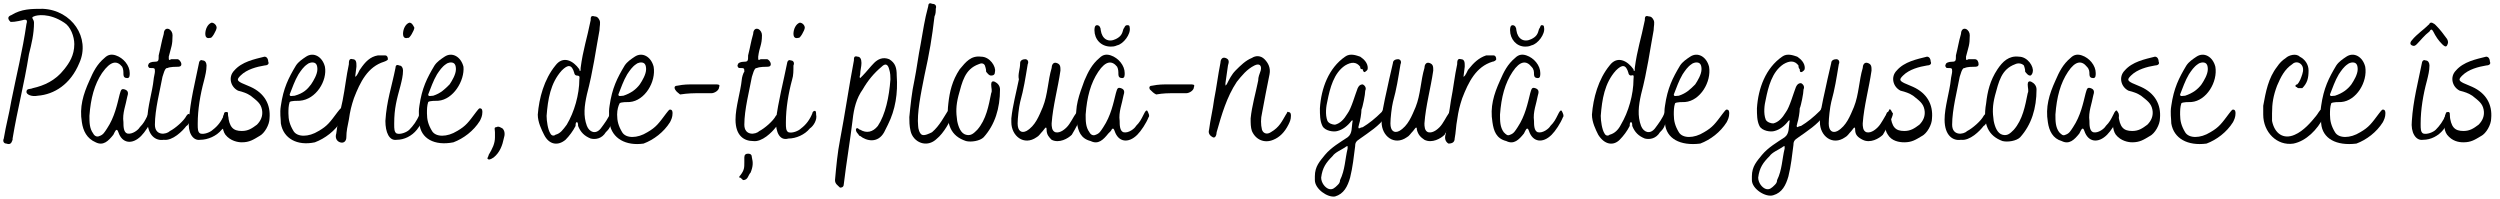<?xml version="1.0" encoding="UTF-8"?> <!-- Generator: Adobe Illustrator 24.0.1, SVG Export Plug-In . SVG Version: 6.00 Build 0) --> <svg xmlns="http://www.w3.org/2000/svg" xmlns:xlink="http://www.w3.org/1999/xlink" id="Layer_1" x="0px" y="0px" viewBox="0 0 198.5 15.8" style="enable-background:new 0 0 198.5 15.8;" xml:space="preserve"> <style type="text/css"> .st0{enable-background:new ;} </style> <g class="st0"> <path d="M0.3,11c0.2-1.2,0.4-1.8,0.6-3c0.4-2,0.9-4,1.2-6.1c0.1-0.3,0-0.4-0.3-0.3c-0.4,0.1-1,0.2-1,0.1C0.6,1.5,0.6,1.3,0.9,1.2 c0.8-0.5,1.6-0.5,2.5-0.5C5.7,0.8,7.2,3,6.3,5C5.6,6.7,4.3,7.5,3,7.6C2.5,7.7,2.1,7.5,2.1,7.3c0-0.3,0.3-0.2,0.5-0.3 c0.9-0.2,1.8-0.6,2.5-1.5C5.5,5,5.9,4.4,5.9,3.5c0-0.6-0.3-1.4-0.8-1.7C3.9,1,2.9,1.2,2.7,1.3c-0.3,0.1,0,0.2,0,0.5 c0,0.9-0.2,1.7-0.4,2.5C1.9,6.8,1.4,8.6,1,11l0,0.1c-0.1,0.3-0.2,0.4-0.5,0.3C0.3,11.4,0.2,11.2,0.3,11z"></path> <path d="M6.5,9.7C6.3,8.5,6.6,7.5,7.1,6.4c0.3-0.7,0.6-1.3,1.2-1.8c0.3-0.3,0.6-0.3,0.9-0.2c0.6,0.2,1.1,0.8,1.1,1.4 c0,0.2,0,0.4-0.2,0.4c-0.2,0-0.3-0.1-0.3-0.3c0-0.2,0-0.4-0.1-0.6C9.3,4.8,8.8,4.8,8.1,5.8c-0.6,0.9-0.9,2-1,3.4c0,0.5,0,1,0.3,1.4 c0.1,0.2,0.3,0.3,0.5,0.2c0.3-0.1,0.4-0.3,0.6-0.6c0.6-0.9,0.8-1.9,1-2.7c0.1-0.3,0.1-0.5,0.4-0.4c0.3,0.1,0.3,0.3,0.2,0.6 c-0.1,0.6-0.4,1.3-0.3,2c0,0.3,0,0.8,0.3,0.9c0.4,0.1,0.9-0.3,1-0.5c0.3-0.3,0.4-0.5,0.6-0.9c0.1-0.2,0.2-0.4,0.3-0.3 c0.1,0.2,0.2,0.4,0.1,0.5c-0.2,0.5-0.6,1.1-0.9,1.4c-0.7,0.7-1.5,0.6-1.8-0.3c-0.1-0.3-0.2-0.2-0.3,0l-0.1,0.2 c-0.4,0.5-0.8,0.9-1.4,0.6C6.9,11,6.6,10.4,6.5,9.7z"></path> <path d="M11.7,9.5c0-1,0.4-2.2,0.5-3.2c0-0.1,0.1-0.5,0.1-0.6c0-0.3,0-0.3-0.4-0.3c-0.1,0-0.2-0.2-0.1-0.3c0-0.1,0.2-0.2,0.5-0.2 s0.3-0.1,0.3-0.5c0.2-0.8,0.2-1,0.4-1.7c0-0.2,0.1-0.5,0.4-0.4c0.2,0.1,0.3,0.3,0.3,0.5c0,0.8-0.1,0.9-0.3,1.7c0,0.3,0,0.3,0.2,0.2 c0.2,0,0.3,0,0.5,0c0.1,0,0.3,0.2,0.3,0.4c0,0.2-0.2,0.2-0.3,0.2c-0.1,0-0.6,0-0.8,0.1c-0.1,0-0.2,0-0.4,0.7 c-0.2,1.1-0.6,2.6-0.6,3.8c0,0.9,0.9,0.8,1.2,0.5c0.4-0.2,1.1-0.8,1.3-1.2c0.2-0.3,0.3-0.1,0.4,0.1c0.1,0.1-0.3,0.7-0.4,0.7 c-0.3,0.4-1.1,1.2-1.8,1.1C12.4,11.2,11.7,10.8,11.7,9.5z"></path> <path d="M15,9.6C15.1,8,15.5,6.5,15.8,5c0-0.1,0.1-0.3,0.3-0.2c0.2,0,0.3,0.2,0.3,0.4c0,0.4-0.1,0.8-0.2,1.2 c-0.3,1.1-0.5,2.3-0.5,3.4c0,0,0,0.1,0,0.1c0,0.3,0,0.6,0.2,0.7c0.3,0.1,0.8-0.1,1-0.3c0.4-0.3,0.7-0.7,0.9-1.2 c0-0.1,0.1-0.2,0.2-0.2c0.1,0,0.1,0.2,0.1,0.3c0.1,0.4-0.2,0.9-0.5,1.1c-0.4,0.5-1.1,0.8-1.7,0.8C15.3,11.2,14.9,10.5,15,9.6z M16.3,2.7c0-0.4,0.2-0.8,0.5-0.9c0.2,0,0.4,0.2,0.4,0.4c0,0.2-0.4,0.9-0.5,0.8C16.4,3.1,16.3,2.9,16.3,2.7z"></path> <path d="M17.9,10.7c-0.3-0.4-0.3-1.2-0.1-1.7c0-0.1,0.1-0.1,0.2-0.1c0.1,0,0.1,0.1,0.1,0.1v0.1c0.1,1,0.4,1.3,1.1,1.3 c0.5,0,0.8-0.2,1.2-0.5c0.3-0.3,0.5-0.7,0.4-1.2c-0.1-0.5-0.4-0.7-0.9-1.1c-0.3-0.2-0.6-0.3-1-0.4c-0.6-0.3-0.8-1.1-0.3-1.6 c0.6-0.7,1.6-0.9,2.4-1.1c0.2,0,0.3,0.2,0.3,0.4c0.1,0.2-0.1,0.3-0.3,0.3c-0.6,0.1-1.4,0.3-1.9,0.8c-0.3,0.3-0.3,0.4,0.1,0.6 c0.2,0.1,0.5,0.2,0.7,0.3c1.1,0.5,1.6,1.4,1.5,2.5c0,0.5-0.4,1.2-0.8,1.4c-0.5,0.3-0.8,0.5-1.4,0.5C18.9,11.3,18.3,11.2,17.9,10.7z "></path> <path d="M22.3,9.8c0-0.4-0.1-0.8,0-1.4c0.2-1.4,0.6-2.2,1.2-3.2c0.2-0.3,0.5-0.5,0.8-0.7c0.6-0.4,1.3,0,1.5,0.8 C26,6.4,25.1,7.9,23.8,8c-0.2,0-0.7,0-0.8,0.1c-0.1,0.3-0.1,0.6-0.1,0.9c0,0.5,0.1,0.9,0.4,1.4c0.3,0.5,1.2,0.5,2,0 c0.7-0.4,0.9-0.7,1.5-1.5c0.1-0.1,0.2-0.3,0.3-0.3c0.2,0,0.2,0.2,0.2,0.3c0,0.3-0.1,0.5-0.2,0.7c-0.5,0.8-1.3,1.4-2.1,1.7 C23.6,11.6,22.5,11,22.3,9.8z M24.7,6.7c0.2-0.3,0.5-0.8,0.5-1.2c0-0.1,0-0.4-0.2-0.5c-0.2-0.1-0.5,0-0.6,0.1 c-0.3,0.2-0.5,0.5-0.7,0.8c-0.3,0.5-0.5,1.1-0.7,1.6c0,0.2,0.2,0.1,0.4,0.1C24.1,7.4,24.4,7.1,24.7,6.7z"></path> <path d="M26.7,10.6C26.8,9.7,27,8.9,27.2,8c0.2-1,0.3-2,0.5-2.9c0-0.2,0-0.5,0.3-0.4c0.3,0,0.3,0.3,0.3,0.5v0.1l-0.1,0.8 c0.2-0.1,0.3-0.5,0.4-0.6C29,4.9,29.4,4.5,30,4.4c0.2,0,0.4,0,0.6,0c0.1,0,0.2,0.1,0.2,0.3c0,0.1-0.3,0.2-0.3,0.2 c-1.3,0.4-1.9,1.6-2.4,2.9c-0.2,0.6-0.3,1-0.4,1.7c-0.1,0.5-0.2,0.9-0.2,1.4c0,0.3-0.2,0.5-0.5,0.4C26.7,11.2,26.6,10.9,26.7,10.6z M30.6,9.6c0.1-1.6,0.5-2.7,0.8-4.2c0-0.2,0.1-0.3,0.3-0.2c0.2,0,0.3,0.2,0.3,0.4c0,0.4-0.1,0.8-0.2,1.2c-0.3,1.1-0.5,1.8-0.5,3 v0.1c0,0.3,0,0.6,0.2,0.7c0.3,0.1,0.8-0.1,1-0.3c0.3-0.3,0.6-0.7,0.8-1.2c0.1-0.1,0.1-0.2,0.2-0.2c0.1,0,0.1,0.2,0.1,0.3 c0.1,0.4-0.3,0.8-0.5,1.1c-0.4,0.5-1,0.8-1.6,0.8C30.9,11.2,30.6,10.5,30.6,9.6z M32,2.7c0-0.4,0.2-0.8,0.5-0.9 c0.2,0,0.3,0.2,0.4,0.4c0,0.2-0.4,0.9-0.5,0.8C32.1,3.1,32,2.9,32,2.7z"></path> <path d="M33.3,9.8c0-0.4-0.1-0.8,0-1.4c0.2-1.4,0.6-2.2,1.2-3.2c0.2-0.3,0.5-0.5,0.8-0.7c0.6-0.4,1.3,0,1.5,0.8 C36.9,6.4,36,7.9,34.8,8c-0.2,0-0.7,0-0.8,0.1c-0.1,0.3-0.1,0.6-0.1,0.9c0,0.5,0.1,0.9,0.4,1.4c0.3,0.5,1.2,0.5,2,0 c0.7-0.4,0.9-0.7,1.5-1.5c0.1-0.1,0.2-0.3,0.3-0.3c0.2,0,0.2,0.2,0.2,0.3c0,0.3-0.1,0.5-0.2,0.7c-0.5,0.8-1.3,1.4-2.1,1.7 C34.5,11.6,33.4,11,33.3,9.8z M35.7,6.7c0.2-0.3,0.5-0.8,0.5-1.2c0-0.1,0-0.4-0.2-0.5c-0.2-0.1-0.5,0-0.6,0.1 c-0.3,0.2-0.5,0.5-0.7,0.8c-0.3,0.5-0.5,1.1-0.7,1.6c0,0.2,0.2,0.1,0.4,0.1C35,7.4,35.3,7.1,35.7,6.7z"></path> <path d="M38.8,12.3c0.3-0.5,0.5-0.9,0.5-1.4c0-0.1,0-0.3,0-0.4c0-0.2-0.1-0.4,0.1-0.4c0.2-0.1,0.3,0,0.5,0.1 c0.2,0.2,0.2,0.5,0.1,0.8c-0.1,0.5-0.3,1.1-0.8,1.5c-0.3,0.2-0.4,0.2-0.5,0.1C38.7,12.5,38.8,12.4,38.8,12.3z"></path> <path d="M43.2,10.7c-0.2-0.4-0.5-1-0.5-1.6c0.1-1.3,0.5-2.8,1.4-3.9c0.6-0.8,1.4-0.4,1.9,0.3c0,0,0,0.2,0.1,0.1c0,0,0-0.1,0-0.2 c0.2-1.5,0.5-2.3,0.8-3.8c0-0.2,0-0.4,0.3-0.3c0.2,0,0.3,0.1,0.4,0.3c0.1,0.2,0,0.5,0,0.8c-0.3,1.6-0.5,3.2-1,5.1 c-0.2,0.9-0.3,1.7,0,2.5c0.2,0.5,0.7,0.7,1.1,0.2c0.3-0.4,0.6-0.8,0.8-1.3c0-0.1,0.1-0.2,0.2-0.2c0.1,0,0.1,0.1,0.1,0.3 c0,0.3-0.1,0.5-0.3,0.9c-0.1,0.3-0.2,0.4-0.4,0.6c-0.3,0.5-0.8,0.6-1.2,0.5c-0.5-0.2-0.8-0.5-1-1c0-0.1,0-0.3-0.1-0.3 c-0.1,0-0.1,0.2-0.1,0.3c-0.2,0.4-0.5,0.8-0.8,1.1C44.3,11.6,43.6,11.5,43.2,10.7z M45,9.9c0.6-1,1-2.4,1-3.6C46,6.2,46.1,6,45.8,6 c-0.1,0-0.2-0.1-0.2-0.2c-0.2-0.7-0.5-0.7-1-0.2c-0.9,1-1.1,2.3-1.2,3.6c0,0.4,0.1,1.1,0.3,1.4c0.1,0.2,0.3,0.2,0.4,0.1 C44.5,10.6,44.7,10.3,45,9.9z"></path> <path d="M48.4,9.8c0-0.4-0.1-0.8,0-1.4C48.6,7,49,6.2,49.6,5.2c0.2-0.3,0.5-0.5,0.8-0.7c0.6-0.4,1.3,0,1.5,0.8 c0.2,1.2-0.7,2.7-1.9,2.8c-0.2,0-0.7,0-0.8,0.1C49.1,8.4,49,8.7,49,9.1c0,0.5,0.1,0.9,0.4,1.4c0.3,0.5,1.2,0.5,2,0 c0.7-0.4,0.9-0.7,1.5-1.5c0.1-0.1,0.2-0.3,0.3-0.3c0.2,0,0.2,0.2,0.2,0.3c0,0.3-0.1,0.5-0.2,0.7c-0.5,0.8-1.3,1.4-2.1,1.7 C49.7,11.6,48.6,11,48.4,9.8z M50.8,6.7c0.2-0.3,0.5-0.8,0.5-1.2c0-0.1,0-0.4-0.2-0.5c-0.2-0.1-0.5,0-0.6,0.1 c-0.3,0.2-0.5,0.5-0.7,0.8c-0.3,0.5-0.5,1.1-0.7,1.6c0,0.2,0.2,0.1,0.4,0.1C50.1,7.4,50.5,7.1,50.8,6.7z"></path> <path d="M53.6,7.1c-0.1-0.2,0-0.3,0.2-0.3c0.5-0.1,0.8-0.1,1.4-0.1c0.5,0,1.1,0,1.6,0c0.2,0,0.4,0,0.3,0.2c0,0.3-0.4,0.5-0.6,0.5 c-0.3,0-0.5,0-0.8,0c-0.7,0-1,0-1.7,0.1C53.9,7.4,53.7,7.3,53.6,7.1z"></path> <path d="M58.4,9.5c0-1,0.4-2.2,0.5-3.2c0-0.1,0.1-0.5,0.2-0.6c0-0.3,0-0.3-0.4-0.3c-0.1,0-0.2-0.2-0.1-0.3c0-0.1,0.2-0.2,0.5-0.2 s0.3-0.1,0.3-0.5c0.2-0.8,0.2-1,0.4-1.7c0-0.2,0.1-0.5,0.4-0.4c0.2,0.1,0.3,0.3,0.3,0.5c0,0.8-0.2,0.9-0.3,1.7c0,0.3,0,0.3,0.2,0.2 c0.2,0,0.3,0,0.5,0c0.1,0,0.3,0.2,0.3,0.4c0,0.2-0.2,0.2-0.3,0.2c-0.1,0-0.6,0-0.8,0.1c-0.1,0-0.2,0-0.4,0.7 c-0.2,1.1-0.6,2.6-0.6,3.8c0,0.9,0.9,0.8,1.2,0.5c0.4-0.2,1.1-0.8,1.3-1.2C61.8,9,61.9,9.2,62,9.4c0.1,0.1-0.3,0.7-0.4,0.7 c-0.3,0.4-1.1,1.2-1.8,1.1C59.1,11.2,58.4,10.8,58.4,9.5z M58.7,14.1c0-0.1,0-0.1,0.1-0.2c0.3-0.4,0.3-0.6,0.3-1c0-0.1,0-0.2,0-0.4 c0-0.2,0.1-0.3,0.3-0.3s0.3,0.1,0.3,0.3c0.1,0.4,0.1,0.7-0.1,1.2c-0.2,0.2-0.2,0.6-0.6,0.6C58.8,14.1,58.8,14.1,58.7,14.1z"></path> <path d="M61.6,9.6C61.8,8,62.2,6.5,62.5,5c0-0.1,0.1-0.3,0.3-0.2C63,4.8,63.1,5,63,5.2C63,5.6,63,6,62.9,6.3 c-0.3,1.1-0.5,2.3-0.5,3.4c0,0,0,0.1,0,0.1c0,0.3,0,0.6,0.2,0.7c0.3,0.1,0.8-0.1,1-0.3c0.4-0.3,0.7-0.7,0.9-1.2 c0-0.1,0.1-0.2,0.2-0.2c0.1,0,0.1,0.2,0.1,0.3c0.1,0.4-0.2,0.9-0.5,1.1c-0.4,0.5-1.1,0.8-1.7,0.8C61.9,11.2,61.6,10.5,61.6,9.6z M63,2.7c0-0.4,0.2-0.8,0.5-0.9c0.2,0,0.4,0.2,0.4,0.4c0,0.2-0.4,0.9-0.5,0.8C63.1,3.1,63,2.9,63,2.7z"></path> <path d="M66.3,14.3c0.1-1.1,0.2-2.2,0.4-3.2c0.4-2.1,0.7-4.2,1.1-6.3c0-0.2,0-0.4,0.3-0.3c0.2,0,0.3,0.2,0.3,0.5 c0,0.3-0.1,0.6-0.1,0.9c0,0.1-0.1,0.2,0,0.3c0,0,0.1-0.1,0.2-0.2c0.3-0.3,0.6-0.7,0.9-1c0.3-0.3,0.7-0.5,1.2-0.3 C71.1,5,71.2,5.4,71.2,6c0.1,1.4-0.1,2.7-0.7,3.9c-0.1,0.2-0.2,0.4-0.3,0.6c-0.5,0.9-1.4,0.7-1.9,0.3c-0.1,0-0.1-0.1-0.2-0.2 c-0.1-0.1-0.2-0.3-0.1-0.4c0.1-0.1,0.2,0.1,0.3,0.1c0.5,0.3,1,0.2,1.4-0.3c0.6-0.9,0.9-2.3,1-3.7c0-0.2,0-0.5-0.1-0.8 C70.5,5.1,70.3,5,70,5.3c-0.6,0.5-1.1,1.1-1.5,1.8c-0.5,0.7-0.7,1.5-0.8,2.4c-0.2,1.7-0.5,3.4-0.7,5.1c0,0.2-0.1,0.3-0.3,0.3 C66.5,14.7,66.3,14.6,66.3,14.3z"></path> <path d="M72.3,10.4c-0.1-0.4-0.1-0.8-0.1-1.1c0.1-1,0.2-2,0.4-2.9c0.2-1,0.3-1.9,0.5-2.9c0.2-1.1,0.3-1.9,0.6-3 c0-0.2,0.1-0.3,0.3-0.2c0.2,0,0.4,0.1,0.3,0.4c0,0.2,0,0.4-0.1,0.6C74,3,73.8,4.2,73.4,6c-0.3,1.5-0.6,3-0.5,4 c0,0.2,0.1,0.6,0.3,0.7c0.2,0.1,0.6-0.1,0.8-0.2c0.6-0.5,1-1.3,1.2-1.6c0.1-0.1,0.2-0.3,0.3-0.2c0.1,0.1,0.1,0.2,0.1,0.4 c-0.1,0.5-0.7,1.5-1.2,1.9C73.6,11.8,72.5,11.3,72.3,10.4z"></path> <path d="M75.3,8.2c0.1-0.9,0.3-1.8,0.9-2.7c0.5-0.6,0.9-1.1,1.7-1c0.7,0,1.2,0.8,1.1,1.2C79,5.9,78.9,6,78.7,6 c-0.2,0-0.3-0.2-0.4-0.3c0-0.1,0-0.2-0.1-0.5C78.1,5,77.9,5,77.7,5.1c-1.1,0.4-1.3,1.4-1.6,2.5c-0.2,0.8-0.2,1.3-0.1,2 c0.1,0.5,0.3,1,0.7,1.1c0.4,0.1,0.6-0.1,0.9-0.4c0.7-0.8,0.9-1.9,1.1-2.9c0.1-0.2,0-0.4,0-0.7c0-0.2,0.1-0.3,0.3-0.2 c0.2,0.1,0.4,0.3,0.4,0.6c0,1.5-0.4,2.8-1.3,3.8c-0.3,0.3-1,0.4-1.4,0.3C75.5,10.8,75.1,9.9,75.3,8.2z"></path> <path d="M83.1,10.3c0-0.4-0.2,0-0.3,0.1c-0.2,0.2-0.3,0.4-0.5,0.5c-1,0.7-2-0.1-2-1.2c0-0.1,0-0.2,0-0.3c0.1-1,0.4-2.1,0.6-3.1 C80.8,5.9,81,5.5,81,5c0-0.2,0.2-0.3,0.4-0.3c0.2,0,0.3,0.2,0.2,0.4c-0.2,1.2-0.3,1.9-0.6,3c-0.1,0.4-0.2,1.3-0.2,1.7 c0,0.6,0.3,0.8,0.7,0.6c0.7-0.4,1-1.2,1.3-1.9c0.4-1,0.4-2.1,0.7-3.1c0-0.2,0.1-0.5,0.4-0.4c0.3,0.1,0.3,0.3,0.3,0.6 c-0.2,1.4-0.6,2.8-0.7,4.2c0,0.2,0,0.6,0.3,0.7c0.4,0.1,0.8-0.3,0.9-0.4c0.3-0.3,0.5-0.8,0.8-1.2c0.1-0.1,0.1-0.3,0.2-0.2 s0.1,0.2,0.2,0.3c0,0.3-0.5,1.2-0.8,1.7c-0.3,0.3-1,0.7-1.6,0.4C83.3,10.9,83.1,10.7,83.1,10.3z"></path> <path d="M85.5,9.7c-0.2-1.2,0.2-2.2,0.6-3.3c0.3-0.7,0.6-1.3,1.2-1.8c0.3-0.3,0.6-0.3,0.9-0.2c0.6,0.2,1.1,0.8,1.1,1.4 c0,0.2,0,0.4-0.2,0.4c-0.2,0-0.3-0.1-0.3-0.3c0-0.2,0-0.4-0.1-0.6c-0.4-0.5-0.9-0.5-1.5,0.4c-0.6,0.9-0.9,2-1,3.4 c0,0.5,0,1,0.3,1.4c0.1,0.2,0.3,0.3,0.5,0.2c0.3-0.1,0.4-0.3,0.6-0.6c0.6-0.9,0.8-1.9,1-2.7c0.1-0.3,0.1-0.5,0.4-0.4 c0.3,0.1,0.3,0.3,0.2,0.6c-0.1,0.6-0.4,1.3-0.3,2c0,0.3,0,0.8,0.3,0.9c0.4,0.1,0.9-0.3,1-0.5c0.3-0.3,0.4-0.5,0.6-0.9 c0.1-0.2,0.2-0.4,0.3-0.3c0.1,0.2,0.2,0.4,0.1,0.5c-0.2,0.5-0.6,1.1-0.9,1.4c-0.7,0.7-1.5,0.6-1.8-0.3c-0.1-0.3-0.2-0.2-0.3,0 l-0.2,0.2c-0.4,0.5-0.8,0.9-1.4,0.6C85.8,11,85.6,10.4,85.5,9.7z M86.9,2.4c0-0.1,0-0.4,0.2-0.4c0.2,0,0.3,0.2,0.3,0.4 c0.1,0.7,0.6,1,1.2,0.7c0.4-0.2,0.5-0.4,0.6-0.8C89.3,2.2,89.3,2,89.5,2c0.1,0,0.2,0,0.2,0.2c0.1,0.5-0.5,1.3-1,1.4 c-0.2,0.1-0.4,0.1-0.5,0.1C87.4,3.7,86.9,3.1,86.9,2.4z"></path> <path d="M91.3,7.1c-0.1-0.2,0-0.3,0.2-0.3c0.5-0.1,0.8-0.1,1.4-0.1c0.5,0,1.1,0,1.6,0c0.2,0,0.4,0,0.3,0.2c0,0.3-0.4,0.5-0.6,0.5 c-0.3,0-0.5,0-0.8,0c-0.7,0-1,0-1.6,0.1C91.6,7.4,91.5,7.3,91.3,7.1z"></path> <path d="M99.4,10.4c-0.1-0.3-0.1-0.6-0.1-1c0.1-1,0.4-2,0.6-3c0-0.3,0.1-0.5,0.2-0.8c0.1-0.4-0.1-0.6-0.5-0.4 c-0.6,0.3-1,0.8-1.4,1.3c-0.8,1.2-1.2,2.6-1.6,4c0,0.2-0.1,0.5-0.3,0.4c-0.2-0.1-0.4-0.3-0.3-0.6c0.1-0.8,0.3-1.6,0.4-2.4 c0.2-1,0.3-1.9,0.5-2.9c0-0.2,0.1-0.5,0.4-0.4c0.3,0.1,0.3,0.3,0.2,0.6l-0.2,1.4c0,0,0,0.1,0,0.2c0,0,0.1-0.1,0.1-0.1 c0.2-0.4,0.4-0.8,0.7-1.1c0.4-0.4,0.8-0.8,1.3-1c0.3-0.2,0.7-0.2,1,0.1c0.3,0.3,0.5,0.7,0.4,1.2c-0.2,1-0.4,2-0.6,3.1 c-0.1,0.4-0.1,0.9,0,1.3c0.1,0.3,0.4,0.4,0.7,0.2c0.7-0.4,0.9-0.9,1.2-1.4c0.1-0.1,0.1-0.3,0.2-0.2c0.2,0,0.2,0.2,0.2,0.3 c0,0.3-0.1,0.5-0.2,0.7c-0.3,0.6-0.7,1-1.2,1.2C100.4,11.4,99.7,11.1,99.4,10.4z"></path> <path d="M104.4,14.3V14c0-0.8,0.4-1.2,0.8-1.7c0.5-0.6,1.2-1,1.8-1.4c0.4-0.3,0.3-0.8,0.4-1.3c0-0.1-0.1,0-0.1,0 c-0.3,0.4-0.7,0.7-1.1,0.8c-0.3,0.1-1,0-1.2-0.4c-0.2-0.4-0.2-0.9-0.2-1.4c0.1-1.6,0.7-3.2,2-4.1c0.4-0.3,0.9-0.1,1.2,0 c0.3,0.2,0.6,0.5,0.6,0.9c0,0.2-0.1,0.2-0.2,0.3c-0.1,0.1-0.2-0.1-0.2-0.2C108,5.5,108,5.4,108,5.3c-0.3-0.4-0.7-0.4-1.2-0.1 c-0.9,0.6-1.2,1.8-1.4,2.8c-0.1,0.4-0.2,1.1,0,1.6c0.1,0.2,0.4,0.3,0.6,0.3c0.4-0.1,0.7-0.4,1-0.9c0.3-0.4,0.6-1.5,0.8-2 c0.1-0.2,0.2-0.3,0.4-0.3c0.2,0.1,0.3,0.3,0.2,0.5c0,0.3-0.2,1.3-0.3,1.5c0,0.3-0.1,0.9-0.2,1.2c0,0.1-0.1,0.2,0,0.3 c0,0,0.2-0.1,0.3-0.1c0.5-0.3,1-0.7,1.5-1.2c0.1-0.1,0.2-0.4,0.3-0.2c0.2,0.1,0.2,0.3,0,0.6c-0.5,0.7-1.3,1.2-2,1.7 c-0.3,0.2-0.4,0.3-0.4,0.6c-0.1,0.8-0.2,1.7-0.4,2.5c-0.2,0.7-0.5,1.3-1.2,1.5C105.4,15.7,104.4,15,104.4,14.3z M106.2,14.7 c0.1-0.1,0.2-0.2,0.2-0.4c0.4-0.8,0.4-1.7,0.6-2.5c0,0,0-0.2,0-0.2c-0.1,0-0.2,0.1-0.2,0.1c-0.3,0.2-0.8,0.4-1,0.7 c-0.5,0.5-0.8,0.9-0.9,1.7c0,0.4,0.3,0.8,0.6,0.9C105.8,15.1,106,14.9,106.2,14.7z"></path> <path d="M112.5,10.3c0-0.4-0.2,0-0.3,0.1c-0.2,0.2-0.3,0.4-0.5,0.5c-1,0.7-2-0.1-2-1.2c0-0.1,0-0.2,0-0.3c0.1-1,0.4-2.1,0.6-3.1 c0.1-0.4,0.2-0.9,0.3-1.3c0-0.2,0.2-0.3,0.4-0.3c0.2,0,0.3,0.2,0.2,0.4c-0.2,1.2-0.3,1.9-0.6,3c-0.1,0.4-0.2,1.3-0.2,1.7 c0,0.6,0.3,0.8,0.7,0.6c0.7-0.4,1-1.2,1.3-1.9c0.4-1,0.4-2.1,0.7-3.1c0-0.2,0.1-0.5,0.4-0.4c0.3,0.1,0.3,0.3,0.3,0.6 c-0.2,1.4-0.6,2.8-0.7,4.2c0,0.2,0,0.6,0.3,0.7c0.4,0.1,0.8-0.3,0.9-0.4c0.3-0.3,0.5-0.8,0.8-1.2c0.1-0.1,0.1-0.3,0.2-0.2 s0.2,0.2,0.2,0.3c0,0.3-0.5,1.2-0.8,1.7c-0.3,0.3-1,0.7-1.6,0.4C112.8,10.9,112.6,10.7,112.5,10.3z"></path> <path d="M114.8,10.6c0.1-0.9,0.3-1.8,0.4-2.6c0.2-1,0.3-2,0.5-2.9c0-0.2,0-0.5,0.3-0.4c0.3,0,0.3,0.3,0.3,0.5v0.1l-0.1,0.8 c0.2-0.1,0.3-0.5,0.4-0.6c0.4-0.5,0.8-0.9,1.4-1.1c0.2,0,0.4,0,0.6,0c0.1,0,0.2,0.1,0.2,0.3c0,0.1-0.2,0.2-0.3,0.2 c-1.3,0.4-1.9,1.6-2.4,2.9c-0.2,0.6-0.3,1-0.4,1.7c-0.1,0.5-0.1,1-0.2,1.5c0,0.3-0.2,0.4-0.5,0.4C114.7,11.2,114.7,10.9,114.8,10.6 z"></path> <path d="M118.5,9.7c-0.2-1.2,0.1-2.2,0.6-3.3c0.3-0.7,0.6-1.3,1.2-1.8c0.3-0.3,0.6-0.3,0.9-0.2c0.6,0.2,1.1,0.8,1.1,1.4 c0,0.2,0,0.4-0.2,0.4c-0.2,0-0.3-0.1-0.3-0.3c0-0.2,0-0.4-0.2-0.6c-0.4-0.5-0.9-0.5-1.5,0.4c-0.6,0.9-0.9,2-1,3.4 c0,0.5,0,1,0.3,1.4c0.2,0.2,0.3,0.3,0.5,0.2c0.3-0.1,0.4-0.3,0.6-0.6c0.6-0.9,0.8-1.9,1-2.7c0.1-0.3,0.1-0.5,0.4-0.4 c0.3,0.1,0.3,0.3,0.2,0.6c-0.1,0.6-0.4,1.3-0.3,2c0,0.3,0,0.8,0.3,0.9c0.4,0.1,0.9-0.3,1-0.5c0.3-0.3,0.4-0.5,0.6-0.9 c0.1-0.2,0.2-0.4,0.3-0.3c0.1,0.2,0.2,0.4,0.1,0.5c-0.2,0.5-0.6,1.1-0.9,1.4c-0.7,0.7-1.5,0.6-1.8-0.3c-0.1-0.3-0.2-0.2-0.3,0 l-0.1,0.2c-0.4,0.5-0.8,0.9-1.4,0.6C118.8,11,118.6,10.4,118.5,9.7z M119.9,2.4c0-0.1,0-0.4,0.2-0.4c0.2,0,0.3,0.2,0.3,0.4 c0.1,0.7,0.6,1,1.2,0.7c0.4-0.2,0.5-0.4,0.6-0.8c0.1-0.1,0.1-0.3,0.2-0.3c0.1,0,0.2,0,0.2,0.2c0.1,0.5-0.5,1.3-1,1.4 c-0.2,0.1-0.4,0.1-0.5,0.1C120.4,3.7,119.9,3.1,119.9,2.4z"></path> <path d="M126.9,10.7c-0.2-0.4-0.5-1-0.5-1.6c0.1-1.3,0.5-2.8,1.4-3.9c0.6-0.8,1.4-0.4,1.9,0.3c0,0,0,0.2,0.1,0.1c0,0,0-0.1,0-0.2 c0.2-1.5,0.5-2.3,0.8-3.8c0-0.2,0-0.4,0.3-0.3c0.2,0,0.3,0.1,0.4,0.3c0.1,0.2,0,0.5,0,0.8c-0.3,1.6-0.5,3.2-1,5.1 c-0.2,0.9-0.3,1.7,0,2.5c0.2,0.5,0.7,0.7,1.1,0.2c0.3-0.4,0.6-0.8,0.8-1.3c0-0.1,0.1-0.2,0.2-0.2c0.1,0,0.1,0.1,0.1,0.3 c0,0.3-0.1,0.5-0.3,0.9c-0.1,0.3-0.2,0.4-0.4,0.6c-0.3,0.5-0.8,0.6-1.2,0.5c-0.5-0.2-0.8-0.5-1-1c0-0.1,0-0.3-0.1-0.3 c-0.1,0-0.1,0.2-0.1,0.3c-0.2,0.4-0.5,0.8-0.8,1.1C128.1,11.6,127.4,11.5,126.9,10.7z M128.7,9.9c0.6-1,1-2.4,1-3.6 c0-0.2,0.1-0.4-0.2-0.3c-0.1,0-0.2-0.1-0.2-0.2c-0.2-0.7-0.5-0.7-1-0.2c-0.9,1-1.1,2.3-1.2,3.6c0,0.4,0.1,1.1,0.3,1.4 c0.1,0.2,0.3,0.2,0.4,0.1C128.2,10.6,128.5,10.3,128.7,9.9z"></path> <path d="M132.2,9.8c0-0.4-0.1-0.8,0-1.4c0.2-1.4,0.6-2.2,1.2-3.2c0.2-0.3,0.5-0.5,0.8-0.7c0.6-0.4,1.3,0,1.5,0.8 c0.2,1.2-0.7,2.7-1.9,2.8c-0.2,0-0.7,0-0.8,0.1c-0.1,0.3-0.1,0.6-0.1,0.9c0,0.5,0.1,0.9,0.4,1.4c0.3,0.5,1.2,0.5,2,0 c0.7-0.4,0.9-0.7,1.5-1.5c0.1-0.1,0.2-0.3,0.3-0.3c0.2,0,0.2,0.2,0.2,0.3c0,0.3-0.1,0.5-0.2,0.7c-0.5,0.8-1.3,1.4-2.1,1.7 C133.4,11.6,132.3,11,132.2,9.8z M134.6,6.7c0.2-0.3,0.5-0.8,0.5-1.2c0-0.1,0-0.4-0.2-0.5c-0.2-0.1-0.5,0-0.6,0.1 c-0.3,0.2-0.5,0.5-0.7,0.8c-0.3,0.5-0.5,1.1-0.7,1.6c0,0.2,0.2,0.1,0.4,0.1C133.9,7.4,134.2,7.1,134.6,6.7z"></path> <path d="M139.1,14.3V14c0-0.8,0.4-1.2,0.8-1.7c0.5-0.6,1.2-1,1.8-1.4c0.4-0.3,0.3-0.8,0.4-1.3c0-0.1-0.1,0-0.1,0 c-0.3,0.4-0.7,0.7-1.1,0.8c-0.3,0.1-1,0-1.2-0.4c-0.2-0.4-0.2-0.9-0.2-1.4c0.1-1.6,0.7-3.2,2-4.1c0.4-0.3,0.9-0.1,1.2,0 c0.3,0.2,0.6,0.5,0.6,0.9c0,0.2-0.1,0.2-0.2,0.3c-0.2,0.1-0.2-0.1-0.2-0.2c-0.1-0.1-0.1-0.2-0.1-0.3c-0.3-0.4-0.7-0.4-1.2-0.1 c-0.9,0.6-1.2,1.8-1.4,2.8c-0.1,0.4-0.2,1.1,0,1.6c0.1,0.2,0.4,0.3,0.6,0.3c0.4-0.1,0.7-0.4,1-0.9c0.3-0.4,0.6-1.5,0.8-2 c0.1-0.2,0.2-0.3,0.4-0.3c0.2,0.1,0.3,0.3,0.2,0.5c0,0.3-0.2,1.3-0.3,1.5c0,0.3-0.1,0.9-0.2,1.2c0,0.1-0.1,0.2,0,0.3 c0,0,0.2-0.1,0.3-0.1c0.5-0.3,1-0.7,1.5-1.2c0.1-0.1,0.2-0.4,0.3-0.2c0.1,0.1,0.2,0.3,0,0.6c-0.5,0.7-1.3,1.2-2,1.7 c-0.3,0.2-0.4,0.3-0.4,0.6c-0.1,0.8-0.2,1.7-0.4,2.5c-0.2,0.7-0.5,1.3-1.2,1.5C140.2,15.7,139.1,15,139.1,14.3z M140.9,14.7 c0.1-0.1,0.2-0.2,0.2-0.4c0.4-0.8,0.4-1.7,0.6-2.5c0,0,0-0.2,0-0.2c-0.1,0-0.2,0.1-0.2,0.1c-0.3,0.2-0.8,0.4-1,0.7 c-0.5,0.5-0.8,0.9-0.9,1.7c0,0.4,0.3,0.8,0.6,0.9C140.5,15.1,140.7,14.9,140.9,14.7z"></path> <path d="M147.3,10.3c0-0.4-0.2,0-0.3,0.1c-0.2,0.2-0.3,0.4-0.5,0.5c-1,0.7-2-0.1-2-1.2c0-0.1,0-0.2,0-0.3c0.1-1,0.4-2.1,0.6-3.1 c0.1-0.4,0.2-0.9,0.3-1.3c0-0.2,0.2-0.3,0.4-0.3c0.2,0,0.3,0.2,0.2,0.4c-0.2,1.2-0.3,1.9-0.6,3c-0.1,0.4-0.2,1.3-0.2,1.7 c0,0.6,0.3,0.8,0.7,0.6c0.7-0.4,1-1.2,1.3-1.9c0.4-1,0.4-2.1,0.7-3.1c0-0.2,0.1-0.5,0.4-0.4c0.3,0.1,0.3,0.3,0.3,0.6 c-0.2,1.4-0.6,2.8-0.7,4.2c0,0.2,0,0.6,0.3,0.7c0.4,0.1,0.8-0.3,0.9-0.4c0.3-0.3,0.5-0.8,0.8-1.2c0.1-0.1,0.1-0.3,0.2-0.2 s0.1,0.2,0.2,0.3c0,0.3-0.5,1.2-0.8,1.7c-0.3,0.3-1,0.7-1.6,0.4C147.5,10.9,147.3,10.7,147.3,10.3z"></path> <path d="M149.9,10.7c-0.3-0.4-0.3-1.2-0.1-1.7c0-0.1,0.1-0.1,0.2-0.1c0.1,0,0.1,0.1,0.1,0.1v0.1c0.1,1,0.4,1.3,1.1,1.3 c0.5,0,0.8-0.2,1.2-0.5c0.3-0.3,0.5-0.7,0.4-1.2c-0.1-0.5-0.4-0.7-0.9-1.1c-0.3-0.2-0.6-0.3-1-0.4c-0.6-0.3-0.8-1.1-0.3-1.6 c0.6-0.7,1.6-0.9,2.4-1.1c0.2,0,0.3,0.2,0.3,0.4c0.1,0.2-0.1,0.3-0.3,0.3c-0.6,0.1-1.4,0.3-1.9,0.8c-0.3,0.3-0.3,0.4,0.1,0.6 c0.2,0.1,0.5,0.2,0.7,0.3c1.1,0.5,1.6,1.4,1.5,2.5c0,0.5-0.4,1.2-0.8,1.4c-0.5,0.3-0.8,0.5-1.4,0.5 C150.8,11.3,150.2,11.2,149.9,10.7z"></path> <path d="M154.4,9.5c0-1,0.4-2.2,0.5-3.2c0-0.1,0.1-0.5,0.1-0.6c0-0.3,0-0.3-0.4-0.3c-0.1,0-0.2-0.2-0.1-0.3c0-0.1,0.2-0.2,0.5-0.2 s0.3-0.1,0.3-0.5c0.2-0.8,0.2-1,0.4-1.7c0-0.2,0.1-0.5,0.4-0.4c0.2,0.1,0.3,0.3,0.3,0.5c0,0.8-0.1,0.9-0.3,1.7c0,0.3,0,0.3,0.2,0.2 c0.2,0,0.3,0,0.5,0c0.2,0,0.3,0.2,0.3,0.4c0,0.2-0.2,0.2-0.3,0.2c-0.2,0-0.6,0-0.8,0.1c-0.1,0-0.2,0-0.4,0.7 c-0.2,1.1-0.6,2.6-0.6,3.8c0,0.9,0.9,0.8,1.2,0.5c0.4-0.2,1.1-0.8,1.3-1.2c0.2-0.3,0.3-0.1,0.4,0.1c0.1,0.1-0.3,0.7-0.4,0.7 c-0.3,0.4-1.1,1.2-1.8,1.1C155.1,11.2,154.4,10.8,154.4,9.5z"></path> <path d="M157.7,8.2c0.1-0.9,0.3-1.8,0.9-2.7c0.4-0.6,0.9-1.1,1.7-1c0.7,0,1.2,0.8,1.1,1.2c0,0.1-0.1,0.3-0.2,0.3 c-0.2,0-0.3-0.2-0.4-0.3c0-0.1,0-0.2-0.1-0.5C160.5,5,160.2,5,160,5.1c-1.1,0.4-1.3,1.4-1.6,2.5c-0.2,0.8-0.2,1.3-0.1,2 c0.1,0.5,0.3,1,0.7,1.1c0.4,0.1,0.6-0.1,0.9-0.4c0.7-0.8,0.9-1.9,1.1-2.9c0.1-0.2,0-0.4,0-0.7c0-0.2,0.1-0.3,0.3-0.2 c0.2,0.1,0.4,0.3,0.4,0.6c0,1.5-0.4,2.8-1.3,3.8c-0.3,0.3-1,0.4-1.4,0.3C157.9,10.8,157.4,9.9,157.7,8.2z"></path> <path d="M162.6,9.7c-0.2-1.2,0.1-2.2,0.6-3.3c0.3-0.7,0.6-1.3,1.2-1.8c0.3-0.3,0.6-0.3,0.9-0.2c0.6,0.2,1.1,0.8,1.1,1.4 c0,0.2,0,0.4-0.2,0.4c-0.2,0-0.3-0.1-0.3-0.3c0-0.2,0-0.4-0.2-0.6c-0.4-0.5-0.9-0.5-1.5,0.4c-0.6,0.9-0.9,2-1,3.4 c0,0.5,0,1,0.3,1.4c0.2,0.2,0.3,0.3,0.5,0.2c0.3-0.1,0.4-0.3,0.6-0.6c0.6-0.9,0.8-1.9,1-2.7c0.1-0.3,0.1-0.5,0.4-0.4 c0.3,0.1,0.3,0.3,0.2,0.6c-0.1,0.6-0.4,1.3-0.3,2c0,0.3,0,0.8,0.3,0.9c0.4,0.1,0.9-0.3,1-0.5c0.3-0.3,0.4-0.5,0.6-0.9 c0.1-0.2,0.2-0.4,0.3-0.3c0.1,0.2,0.2,0.4,0.1,0.5c-0.2,0.5-0.6,1.1-0.9,1.4c-0.7,0.7-1.5,0.6-1.8-0.3c-0.1-0.3-0.2-0.2-0.3,0 l-0.1,0.2c-0.4,0.5-0.8,0.9-1.4,0.6C163,11,162.7,10.4,162.6,9.7z"></path> <path d="M168,10.7c-0.3-0.4-0.3-1.2-0.1-1.7c0-0.1,0.1-0.1,0.2-0.1c0.1,0,0.1,0.1,0.1,0.1v0.1c0.1,1,0.4,1.3,1.1,1.3 c0.5,0,0.8-0.2,1.2-0.5c0.3-0.3,0.5-0.7,0.4-1.2c-0.1-0.5-0.4-0.7-0.9-1.1c-0.3-0.2-0.6-0.3-1-0.4c-0.6-0.3-0.8-1.1-0.3-1.6 c0.6-0.7,1.6-0.9,2.4-1.1c0.2,0,0.3,0.2,0.3,0.4c0.1,0.2-0.1,0.3-0.3,0.3c-0.6,0.1-1.4,0.3-1.9,0.8c-0.3,0.3-0.3,0.4,0.1,0.6 c0.2,0.1,0.5,0.2,0.7,0.3c1.1,0.5,1.6,1.4,1.5,2.5c0,0.5-0.4,1.2-0.8,1.4c-0.5,0.3-0.8,0.5-1.4,0.5C169,11.3,168.4,11.2,168,10.7z"></path> <path d="M172.4,9.8c0-0.4-0.1-0.8,0-1.4c0.2-1.4,0.6-2.2,1.2-3.2c0.2-0.3,0.5-0.5,0.8-0.7c0.6-0.4,1.3,0,1.5,0.8 c0.2,1.2-0.7,2.7-1.9,2.8c-0.2,0-0.7,0-0.8,0.1c-0.1,0.3-0.1,0.6-0.1,0.9c0,0.5,0.1,0.9,0.4,1.4c0.3,0.5,1.2,0.5,2,0 c0.7-0.4,0.9-0.7,1.5-1.5c0.1-0.1,0.2-0.3,0.3-0.3c0.2,0,0.2,0.2,0.2,0.3c0,0.3-0.1,0.5-0.2,0.7c-0.5,0.8-1.3,1.4-2.1,1.7 C173.7,11.6,172.6,11,172.4,9.8z M174.8,6.7c0.2-0.3,0.5-0.8,0.5-1.2c0-0.1,0-0.4-0.2-0.5c-0.2-0.1-0.5,0-0.6,0.1 c-0.3,0.2-0.5,0.5-0.7,0.8c-0.3,0.5-0.5,1.1-0.7,1.6c0,0.2,0.2,0.1,0.4,0.1C174.1,7.4,174.5,7.1,174.8,6.7z"></path> <path d="M179.7,9.1c0-0.2,0-0.5,0-0.7c0.2-1.1,0.4-2.2,1.1-3.1c0.2-0.3,0.4-0.5,0.7-0.7c0.2-0.2,0.8-0.4,1.1-0.1 c0.4,0.2,0.7,0.6,0.7,1.1c0,0.6-0.1,1-0.5,1.4C182.7,7,182.6,7,182.5,7c-0.1,0-0.1-0.1-0.2-0.1c-0.1-0.1,0-0.2,0.1-0.2 c0.2-0.2,0.3-0.5,0.4-0.8c0.1-0.3,0.1-0.6-0.1-0.8c-0.2-0.2-0.5-0.2-0.7,0c-0.6,0.4-0.9,1-1.2,1.7c-0.3,0.8-0.4,1.4-0.4,2.2 c0,0.2,0,0.4,0,0.6c0.2,1,0.9,1.5,1.8,1.1c0.7-0.3,1.3-1,1.7-1.5c0.1-0.1,0.3-0.5,0.4-0.5c0.1-0.1,0.1-0.1,0.2-0.1 c0.2,0.2,0.2,0.3,0.1,0.5c0,0.1,0,0.1-0.1,0.2c-0.5,1-1.4,1.9-2.4,2.1C180.8,11.6,179.7,10.5,179.7,9.1z"></path> <path d="M184.3,9.8c0-0.4-0.1-0.8,0-1.4c0.2-1.4,0.6-2.2,1.2-3.2c0.2-0.3,0.5-0.5,0.8-0.7c0.6-0.4,1.3,0,1.5,0.8 c0.2,1.2-0.7,2.7-1.9,2.8c-0.2,0-0.7,0-0.8,0.1c-0.1,0.3-0.1,0.6-0.1,0.9c0,0.5,0.1,0.9,0.4,1.4c0.3,0.5,1.2,0.5,2,0 c0.7-0.4,0.9-0.7,1.5-1.5c0.1-0.1,0.2-0.3,0.3-0.3c0.2,0,0.2,0.2,0.2,0.3c0,0.3-0.1,0.5-0.2,0.7c-0.5,0.8-1.3,1.4-2.1,1.7 C185.5,11.6,184.4,11,184.3,9.8z M186.7,6.7c0.2-0.3,0.5-0.8,0.5-1.2c0-0.1,0-0.4-0.2-0.5c-0.2-0.1-0.5,0-0.6,0.1 c-0.3,0.2-0.5,0.5-0.7,0.8c-0.3,0.5-0.5,1.1-0.7,1.6c0,0.2,0.2,0.1,0.4,0.1C186,7.4,186.4,7.1,186.7,6.7z"></path> <path d="M191.5,3.2c0.4-0.5,0.9-0.8,1.4-1.3c0-0.1,0.1-0.1,0.2-0.1c0.2,0.1,0.2,0.1,0.3,0.2c0.4,0.4,0.6,0.7,0.9,1.1 c0.1,0.2,0.1,0.3,0,0.5c-0.1,0.2-0.3,0-0.4-0.1c-0.3-0.3-0.5-0.6-0.7-1c-0.1-0.2-0.2-0.2-0.3,0c-0.4,0.3-0.7,0.7-1,1 c-0.1,0.1-0.2,0.2-0.4,0.1C191.3,3.5,191.4,3.3,191.5,3.2z M191.5,9.6c0.1-1.6,0.5-3.1,0.8-4.6c0-0.1,0.1-0.3,0.3-0.2 c0.2,0,0.3,0.2,0.3,0.4c0,0.4-0.1,0.8-0.2,1.2c-0.3,1.1-0.5,2.3-0.5,3.4c0,0,0,0.1,0,0.1c0,0.3,0,0.6,0.2,0.7 c0.3,0.1,0.8-0.1,1-0.3c0.3-0.3,0.6-0.7,0.8-1.2c0.1-0.1,0.1-0.2,0.2-0.2c0.1,0,0.1,0.2,0.1,0.3c0.1,0.4-0.3,0.8-0.5,1.1 c-0.4,0.5-1,0.8-1.6,0.8C191.8,11.2,191.4,10.5,191.5,9.6z"></path> <path d="M194.3,10.7c-0.3-0.4-0.3-1.2-0.1-1.7c0-0.1,0.1-0.1,0.2-0.1c0.1,0,0.1,0.1,0.1,0.1v0.1c0.1,1,0.4,1.3,1.1,1.3 c0.5,0,0.8-0.2,1.2-0.5c0.3-0.3,0.5-0.7,0.4-1.2c-0.1-0.5-0.4-0.7-0.9-1.1c-0.3-0.2-0.6-0.3-1-0.4c-0.6-0.3-0.8-1.1-0.3-1.6 c0.6-0.7,1.6-0.9,2.4-1.1c0.2,0,0.3,0.2,0.3,0.4c0.1,0.2-0.1,0.3-0.3,0.3c-0.6,0.1-1.4,0.3-1.9,0.8c-0.3,0.3-0.3,0.4,0.1,0.6 c0.2,0.1,0.5,0.2,0.7,0.3c1.1,0.5,1.6,1.4,1.5,2.5c0,0.5-0.4,1.2-0.8,1.4c-0.5,0.3-0.8,0.5-1.4,0.5 C195.2,11.3,194.7,11.2,194.3,10.7z"></path> </g> </svg> 